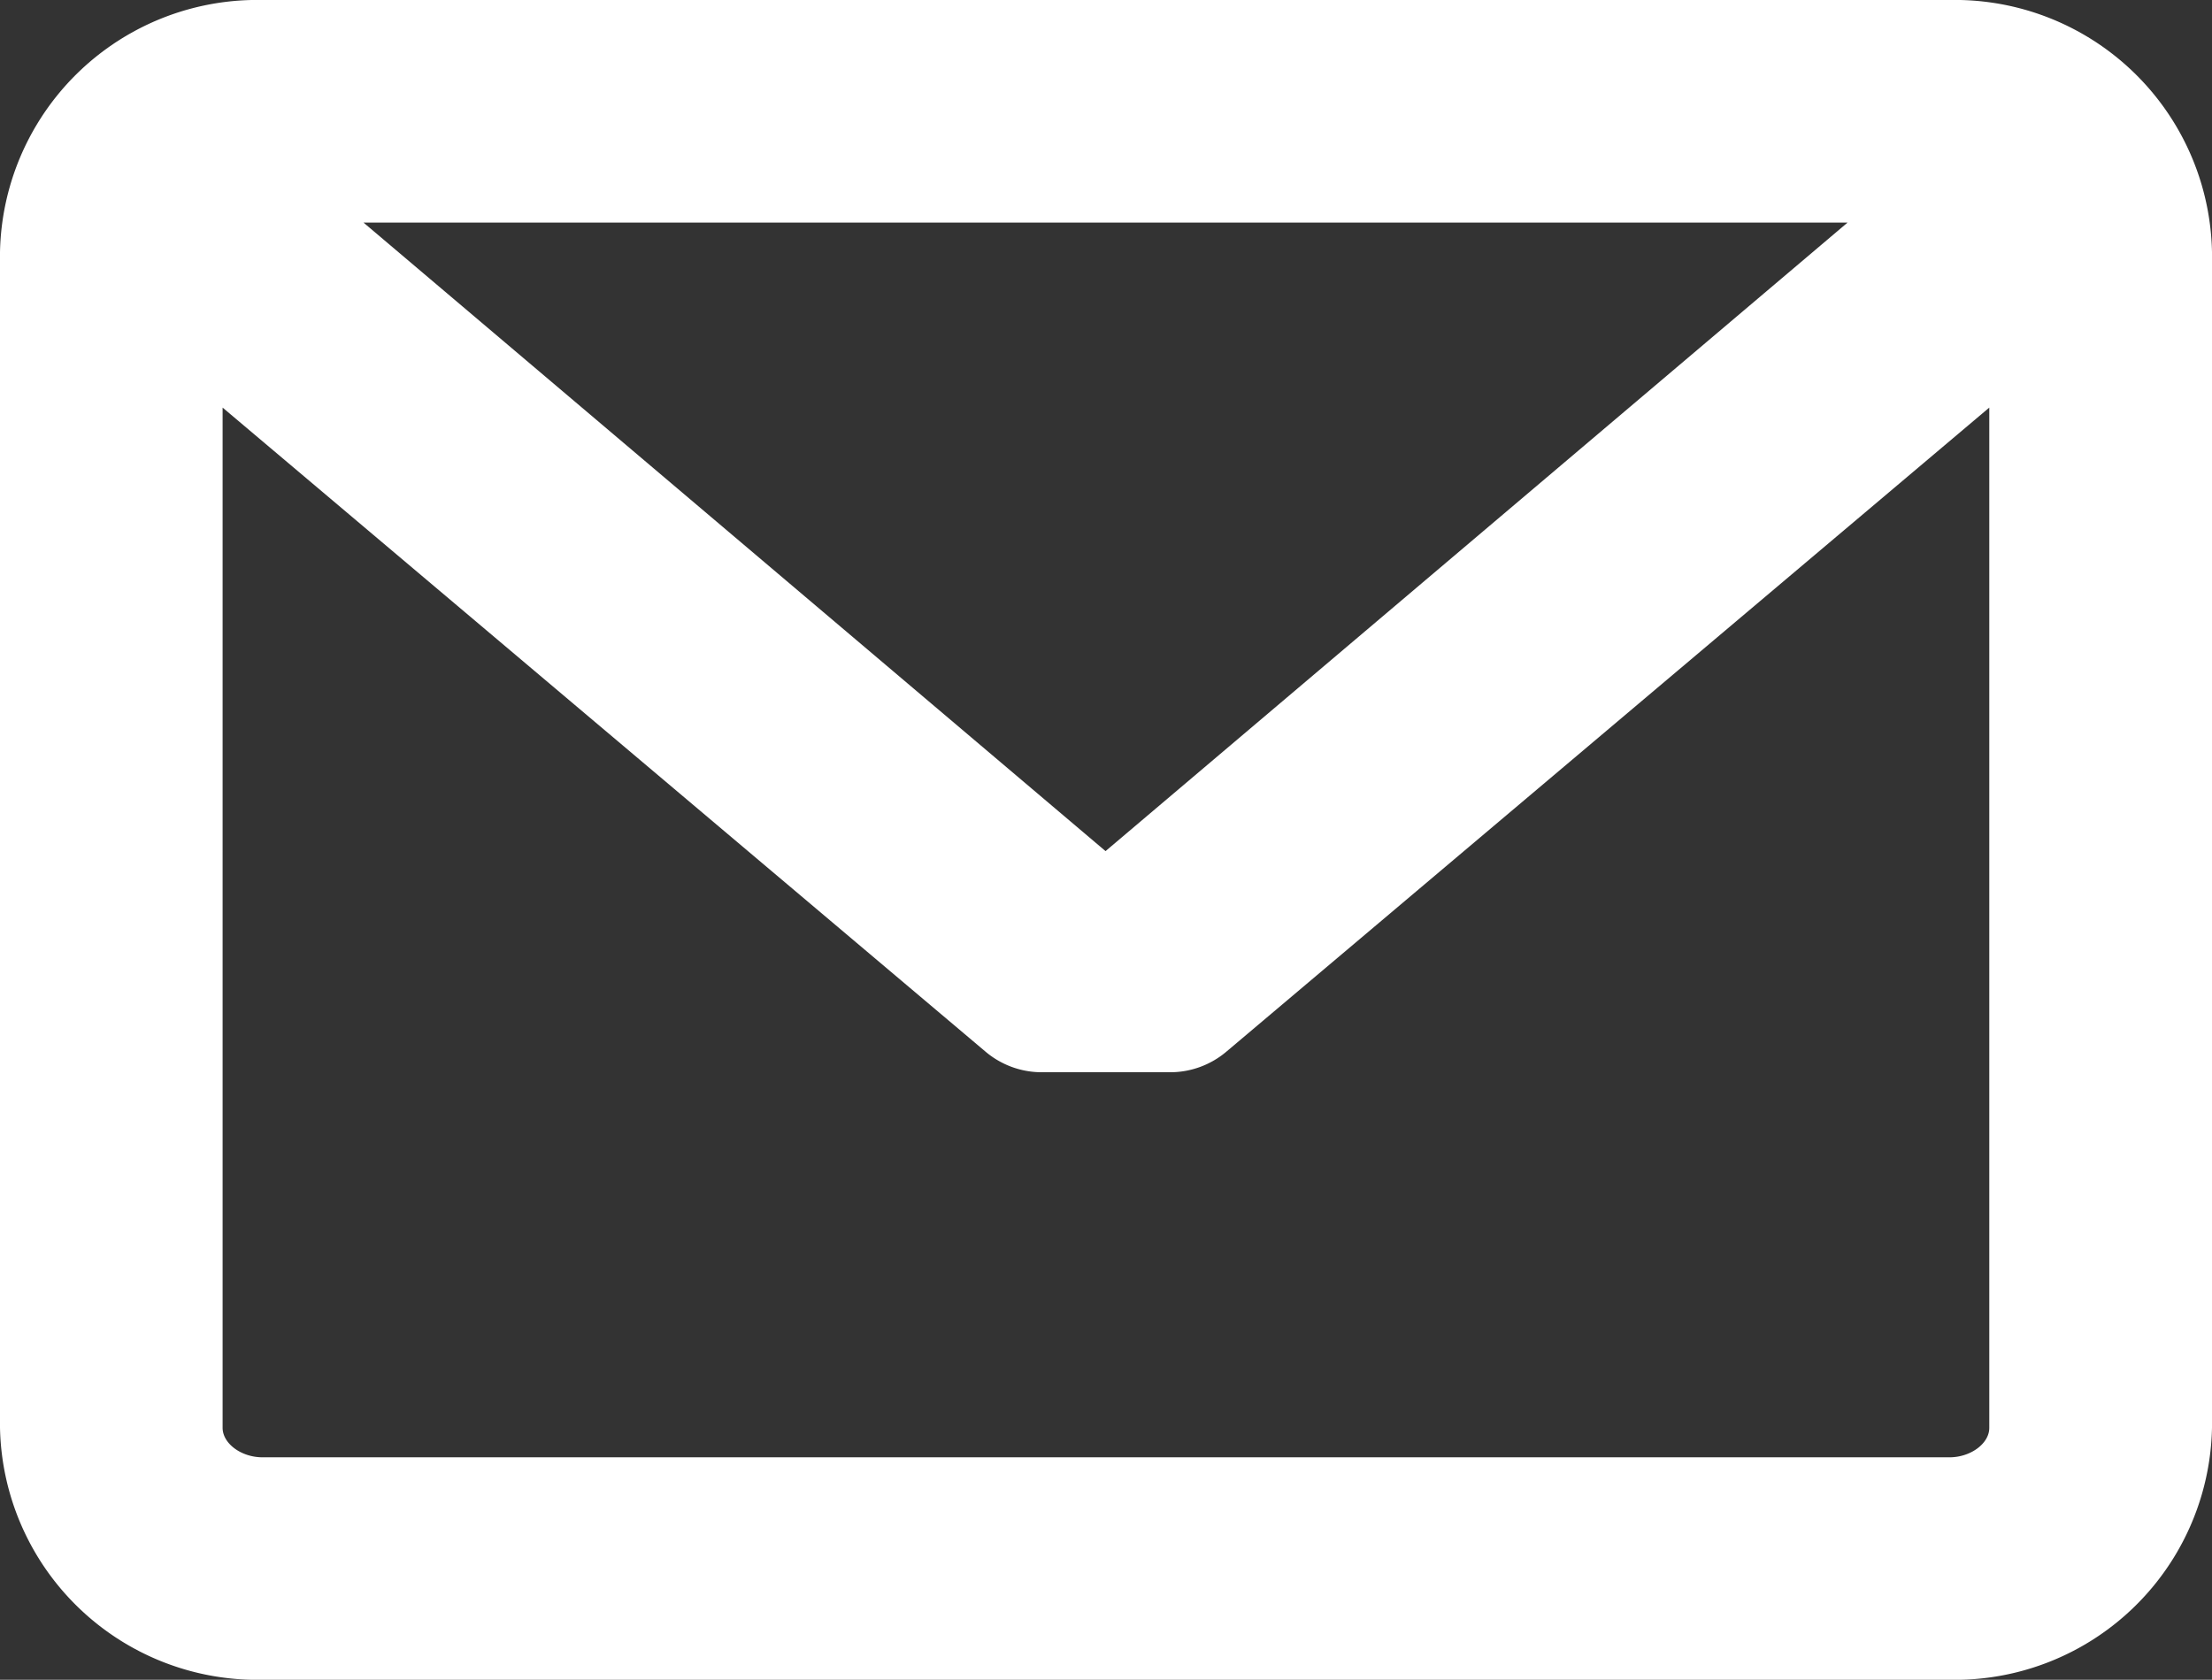<?xml version="1.0" encoding="UTF-8"?> <svg xmlns="http://www.w3.org/2000/svg" width="21.493" height="16.324" viewBox="0 0 21.493 16.324"><rect x="0" y="0" width="21.493" height="16.324" fill="#333333" stroke="none"/><path d="M18.942,45.945H2.551A2.5,2.5,0,0,0,0,48.395V59.819a2.5,2.5,0,0,0,2.551,2.45H18.942a2.5,2.5,0,0,0,2.551-2.45V48.395A2.5,2.5,0,0,0,18.942,45.945Zm0,14.162H2.551c-.207,0-.388-.134-.388-.287V49.906l7.413,6.259a.845.845,0,0,0,.544.2h1.252a.845.845,0,0,0,.544-.2l7.413-6.259V59.82C19.33,59.972,19.149,60.107,18.942,60.107Zm-8.2-5.891-7.21-6.108h14.42Z" transform="translate(0 -45.945)" fill="#fff"></path></svg> 